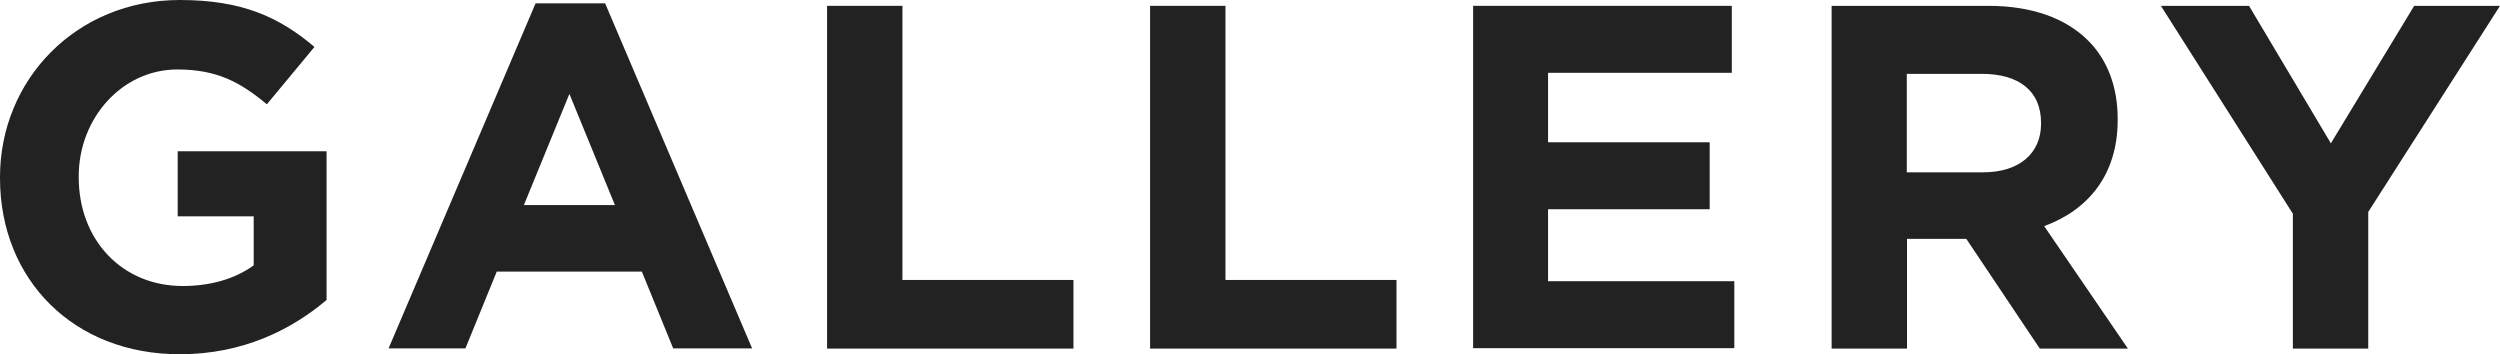 <svg width="395" height="56" viewBox="0 0 395 56" fill="none" xmlns="http://www.w3.org/2000/svg">
<g clip-path="url(#clip0_24926_2010)">
<path d="M0 28.148V27.983C0 12.624 12.009 0 28.405 0C38.17 0 44.043 2.637 49.684 7.416L42.162 16.48C37.972 12.986 34.278 10.976 28.009 10.976C19.333 10.976 12.438 18.623 12.438 27.852V28.017C12.438 37.905 19.267 45.189 28.867 45.189C33.189 45.189 37.082 44.101 40.084 41.926V34.18H28.075V23.896H51.598V47.397C46.022 52.111 38.368 55.967 28.438 55.967C11.613 56 0 44.167 0 28.148Z" fill="#222222"/>
<path d="M84.622 0.527H95.608L118.833 55.044H106.363L101.414 42.915H78.485L73.537 55.044H61.396L84.622 0.527ZM97.158 32.4L89.966 14.832L82.774 32.4H97.158Z" fill="#222222"/>
<path d="M130.677 0.923H142.587V44.233H169.606V55.077H130.677V0.923Z" fill="#222222"/>
<path d="M181.714 0.923H193.624V44.233H220.643V55.077H181.714V0.923Z" fill="#222222"/>
<path d="M232.751 0.923H273.626V11.503H244.594V22.479H270.129V33.059H244.594V44.431H274.022V55.011H232.751V0.923Z" fill="#222222"/>
<path d="M289.363 0.923H314.139C321.034 0.923 326.379 2.868 329.942 6.427C332.977 9.46 334.594 13.711 334.594 18.788V18.952C334.594 27.687 329.876 33.191 322.981 35.729L336.21 55.077H322.288L310.675 37.74H301.306V55.077H289.396V0.923H289.363ZM313.347 27.225C319.154 27.225 322.486 24.127 322.486 19.578V19.414C322.486 14.305 318.923 11.668 313.116 11.668H301.273V27.225H313.347Z" fill="#222222"/>
<path d="M362.24 33.719L341.423 0.923H355.345L368.277 22.644L381.441 0.923H395L374.183 33.488V55.077H362.273V33.719H362.24Z" fill="#222222"/>
</g>
<defs>
<clipPath id="clip0_24926_2010">
<rect width="395" height="56" fill="white"/>
</clipPath>
</defs>
</svg>
